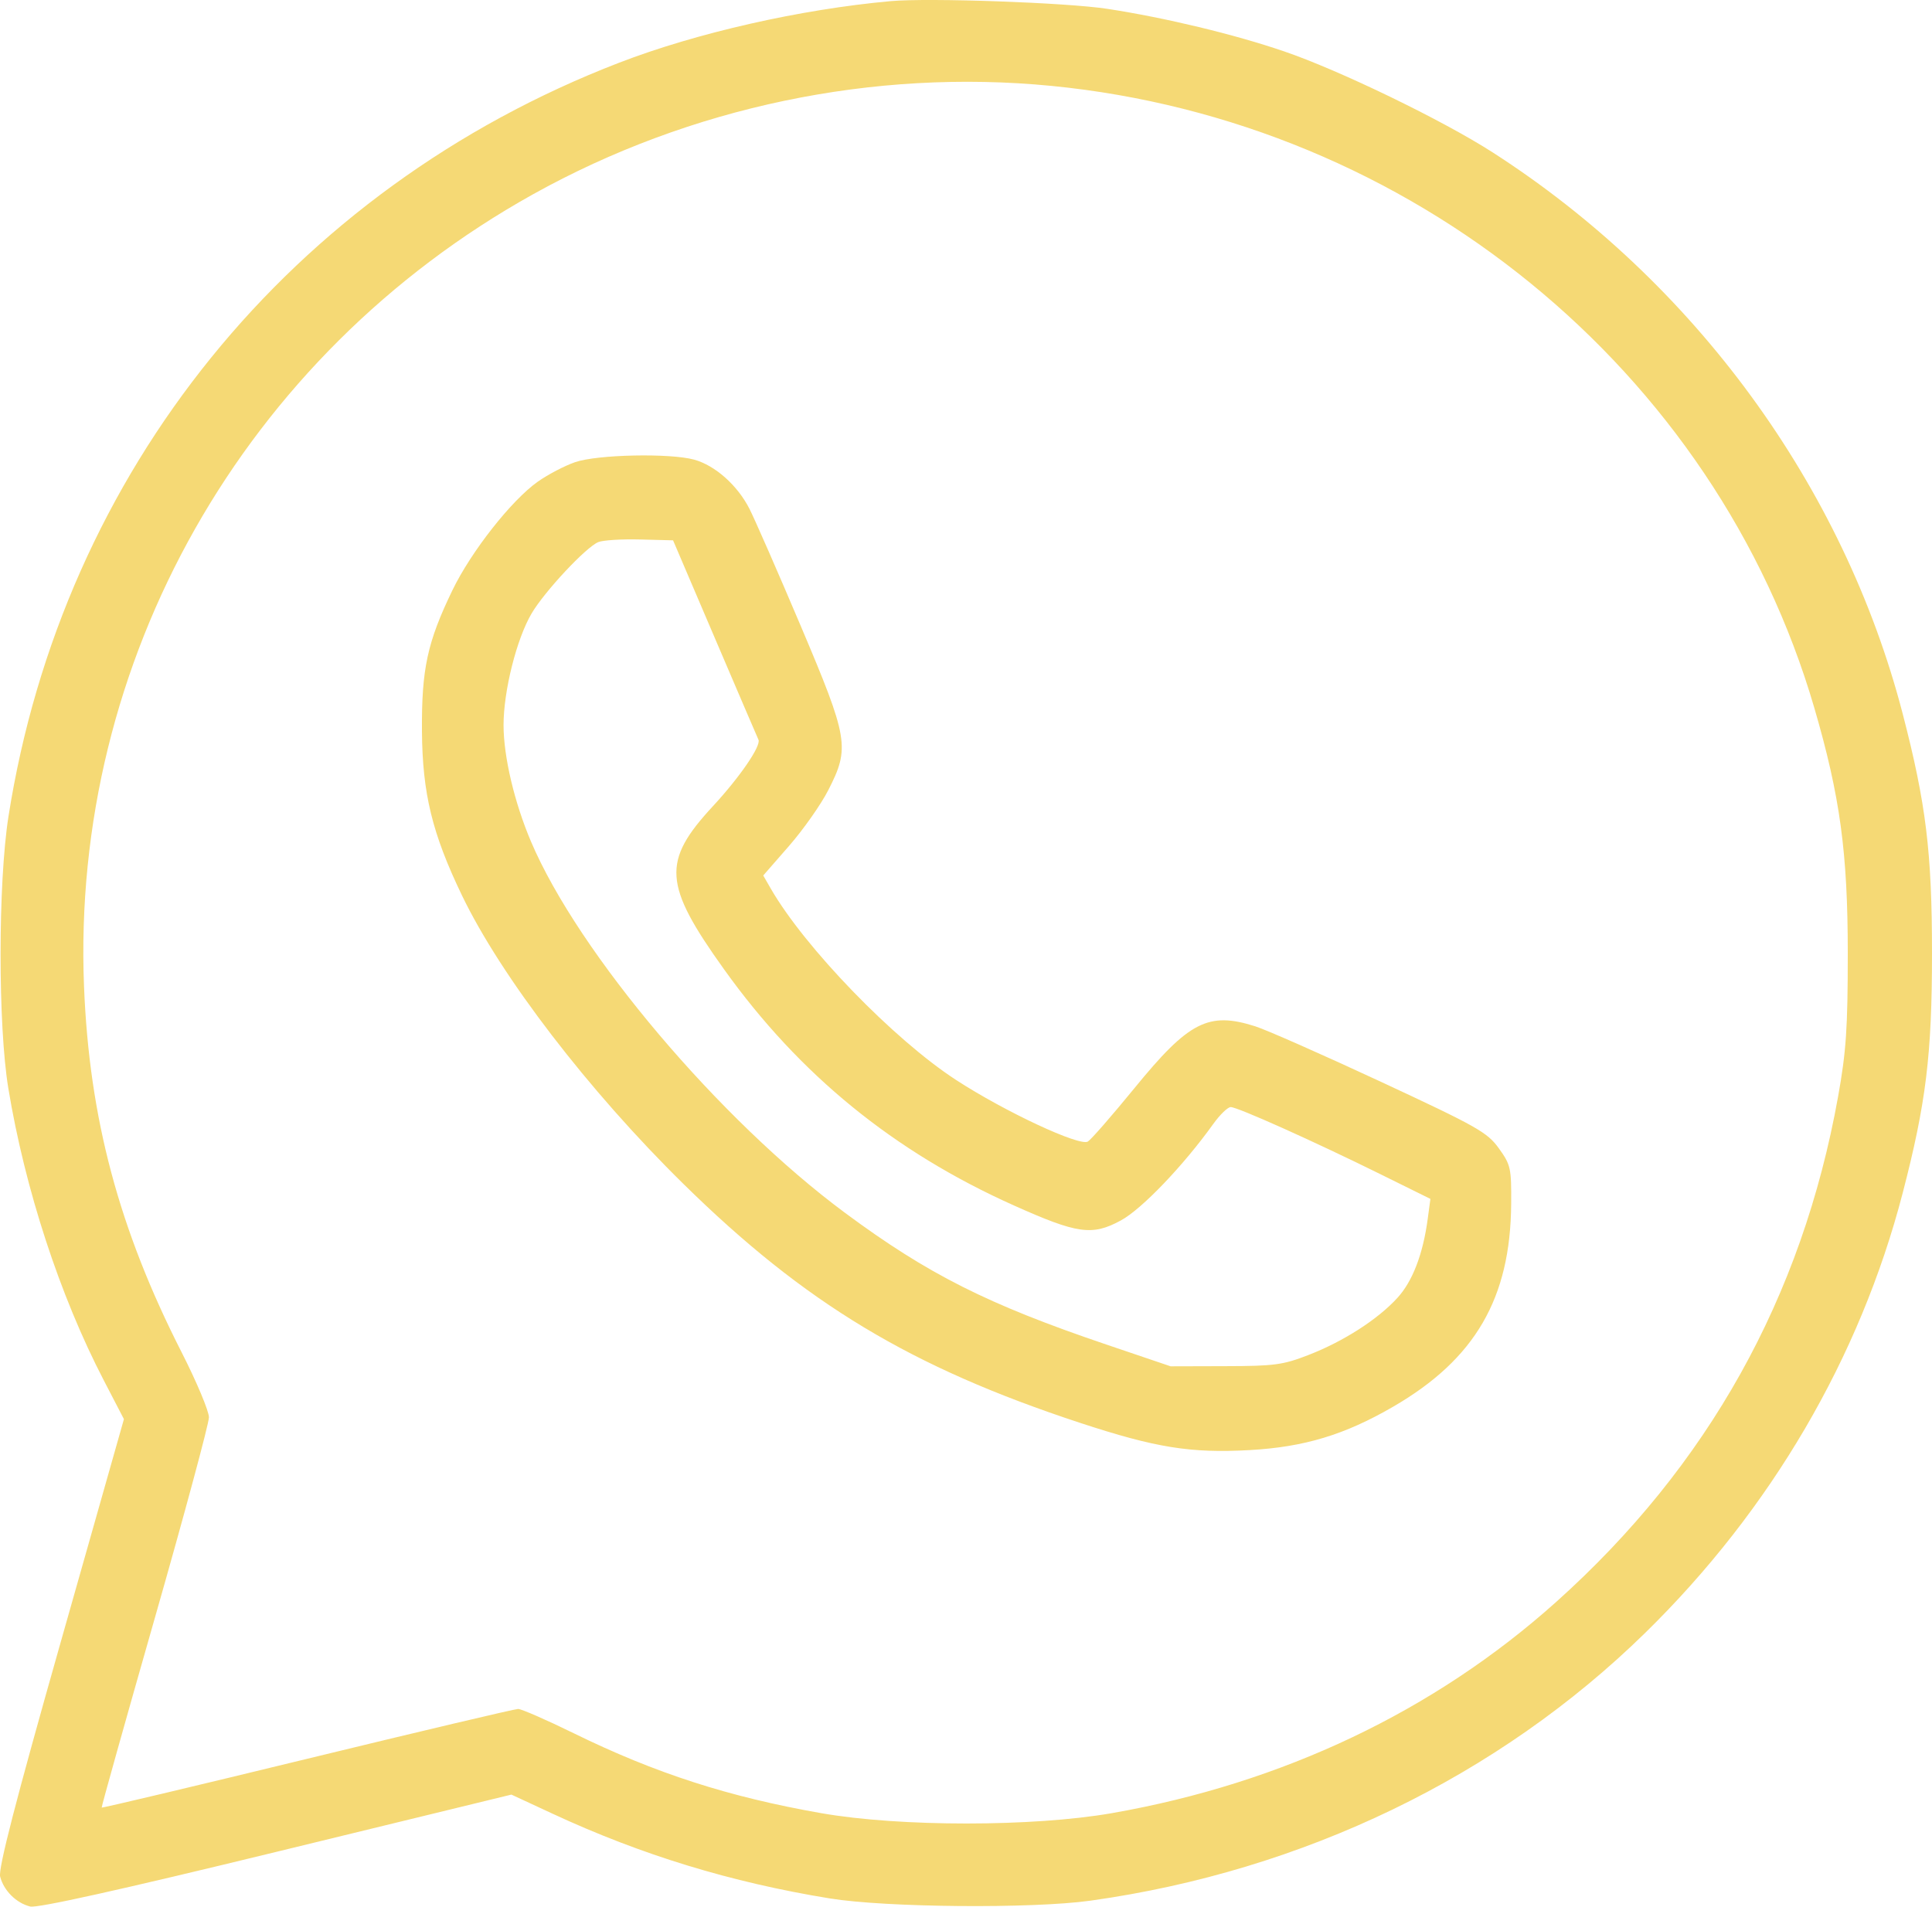<?xml version="1.0" encoding="UTF-8"?> <svg xmlns="http://www.w3.org/2000/svg" width="77" height="76" viewBox="0 0 77 76" fill="none"> <path fill-rule="evenodd" clip-rule="evenodd" d="M35.5 0.045C31.899 0.371 27.762 1.309 24.67 2.502C11.608 7.541 2.495 18.793 0.337 32.548C-0.08 35.211 -0.083 40.864 0.332 43.381C0.994 47.394 2.386 51.652 4.136 55.021L4.939 56.568L2.417 65.465C0.62 71.802 -0.074 74.489 0.006 74.803C0.148 75.36 0.647 75.858 1.203 75.995C1.488 76.066 4.776 75.336 11.007 73.818L20.382 71.534L22.032 72.3C25.571 73.942 29.139 75.032 33.068 75.672C35.31 76.037 41.141 76.087 43.467 75.761C51.944 74.575 59.721 70.818 65.577 65.08C70.579 60.179 74.128 54.114 75.832 47.554C76.763 43.969 77 42.034 77 38.003C77 33.972 76.763 32.037 75.832 28.451C73.472 19.368 67.541 11.248 59.485 6.071C57.493 4.791 53.393 2.805 51.182 2.049C49.189 1.367 46.437 0.705 44.131 0.352C42.506 0.103 37.017 -0.092 35.5 0.045ZM41.898 3.423C56.222 4.823 68.377 14.734 72.311 28.222C73.337 31.742 73.643 33.985 73.643 38.003C73.643 40.982 73.58 41.911 73.257 43.712C71.82 51.719 68.071 58.437 62.012 63.863C57.156 68.212 51.101 71.088 44.306 72.275C41.166 72.823 35.875 72.823 32.742 72.276C29.054 71.631 26.132 70.689 22.869 69.09C21.78 68.556 20.781 68.12 20.65 68.12C20.518 68.12 16.736 69.014 12.246 70.106C7.755 71.199 4.068 72.074 4.053 72.051C4.037 72.028 4.992 68.62 6.175 64.479C7.358 60.338 8.326 56.746 8.327 56.497C8.328 56.248 7.835 55.074 7.232 53.89C4.738 48.988 3.56 44.573 3.349 39.327C2.825 26.336 9.723 14.161 21.243 7.745C27.501 4.26 34.811 2.73 41.898 3.423ZM22.921 18.422C22.506 18.565 21.836 18.915 21.433 19.2C20.384 19.942 18.778 21.983 18.033 23.524C17.03 25.598 16.799 26.667 16.817 29.15C16.836 31.627 17.224 33.222 18.409 35.686C19.966 38.925 23.456 43.474 27.235 47.189C32.081 51.954 36.303 54.498 43.046 56.716C46.064 57.709 47.456 57.932 49.8 57.802C51.979 57.681 53.595 57.193 55.53 56.069C58.791 54.176 60.201 51.752 60.228 47.989C60.239 46.562 60.21 46.432 59.737 45.774C59.276 45.134 58.879 44.91 55.041 43.123C52.735 42.05 50.481 41.054 50.032 40.911C48.163 40.315 47.384 40.714 45.214 43.374C44.325 44.462 43.49 45.421 43.357 45.503C43.032 45.706 40.053 44.315 38.11 43.052C35.618 41.433 32.071 37.769 30.717 35.416L30.419 34.898L31.45 33.716C32.016 33.067 32.717 32.071 33.007 31.504C33.88 29.799 33.822 29.455 31.905 24.93C30.998 22.791 30.082 20.7 29.87 20.282C29.392 19.343 28.5 18.55 27.663 18.321C26.694 18.056 23.805 18.117 22.921 18.422ZM28.487 25.427C29.401 27.566 30.185 29.392 30.228 29.485C30.341 29.728 29.488 30.974 28.419 32.129C26.373 34.337 26.434 35.252 28.857 38.638C31.868 42.846 35.624 45.907 40.404 48.048C42.943 49.186 43.527 49.268 44.67 48.649C45.504 48.199 47.155 46.474 48.354 44.803C48.618 44.434 48.931 44.131 49.049 44.129C49.313 44.125 52.349 45.486 55.018 46.805L57.009 47.789L56.902 48.585C56.713 49.995 56.297 51.076 55.69 51.739C54.904 52.597 53.544 53.47 52.152 54.01C51.13 54.407 50.793 54.452 48.834 54.456L46.654 54.462L44.09 53.593C39.369 51.994 36.979 50.79 33.688 48.352C28.68 44.643 23.055 37.994 21.164 33.548C20.501 31.989 20.069 30.158 20.069 28.902C20.069 27.536 20.592 25.458 21.19 24.448C21.71 23.569 23.352 21.812 23.843 21.609C24.028 21.532 24.774 21.485 25.502 21.504L26.825 21.538L28.487 25.427Z" fill="#F5D975"></path> </svg> 